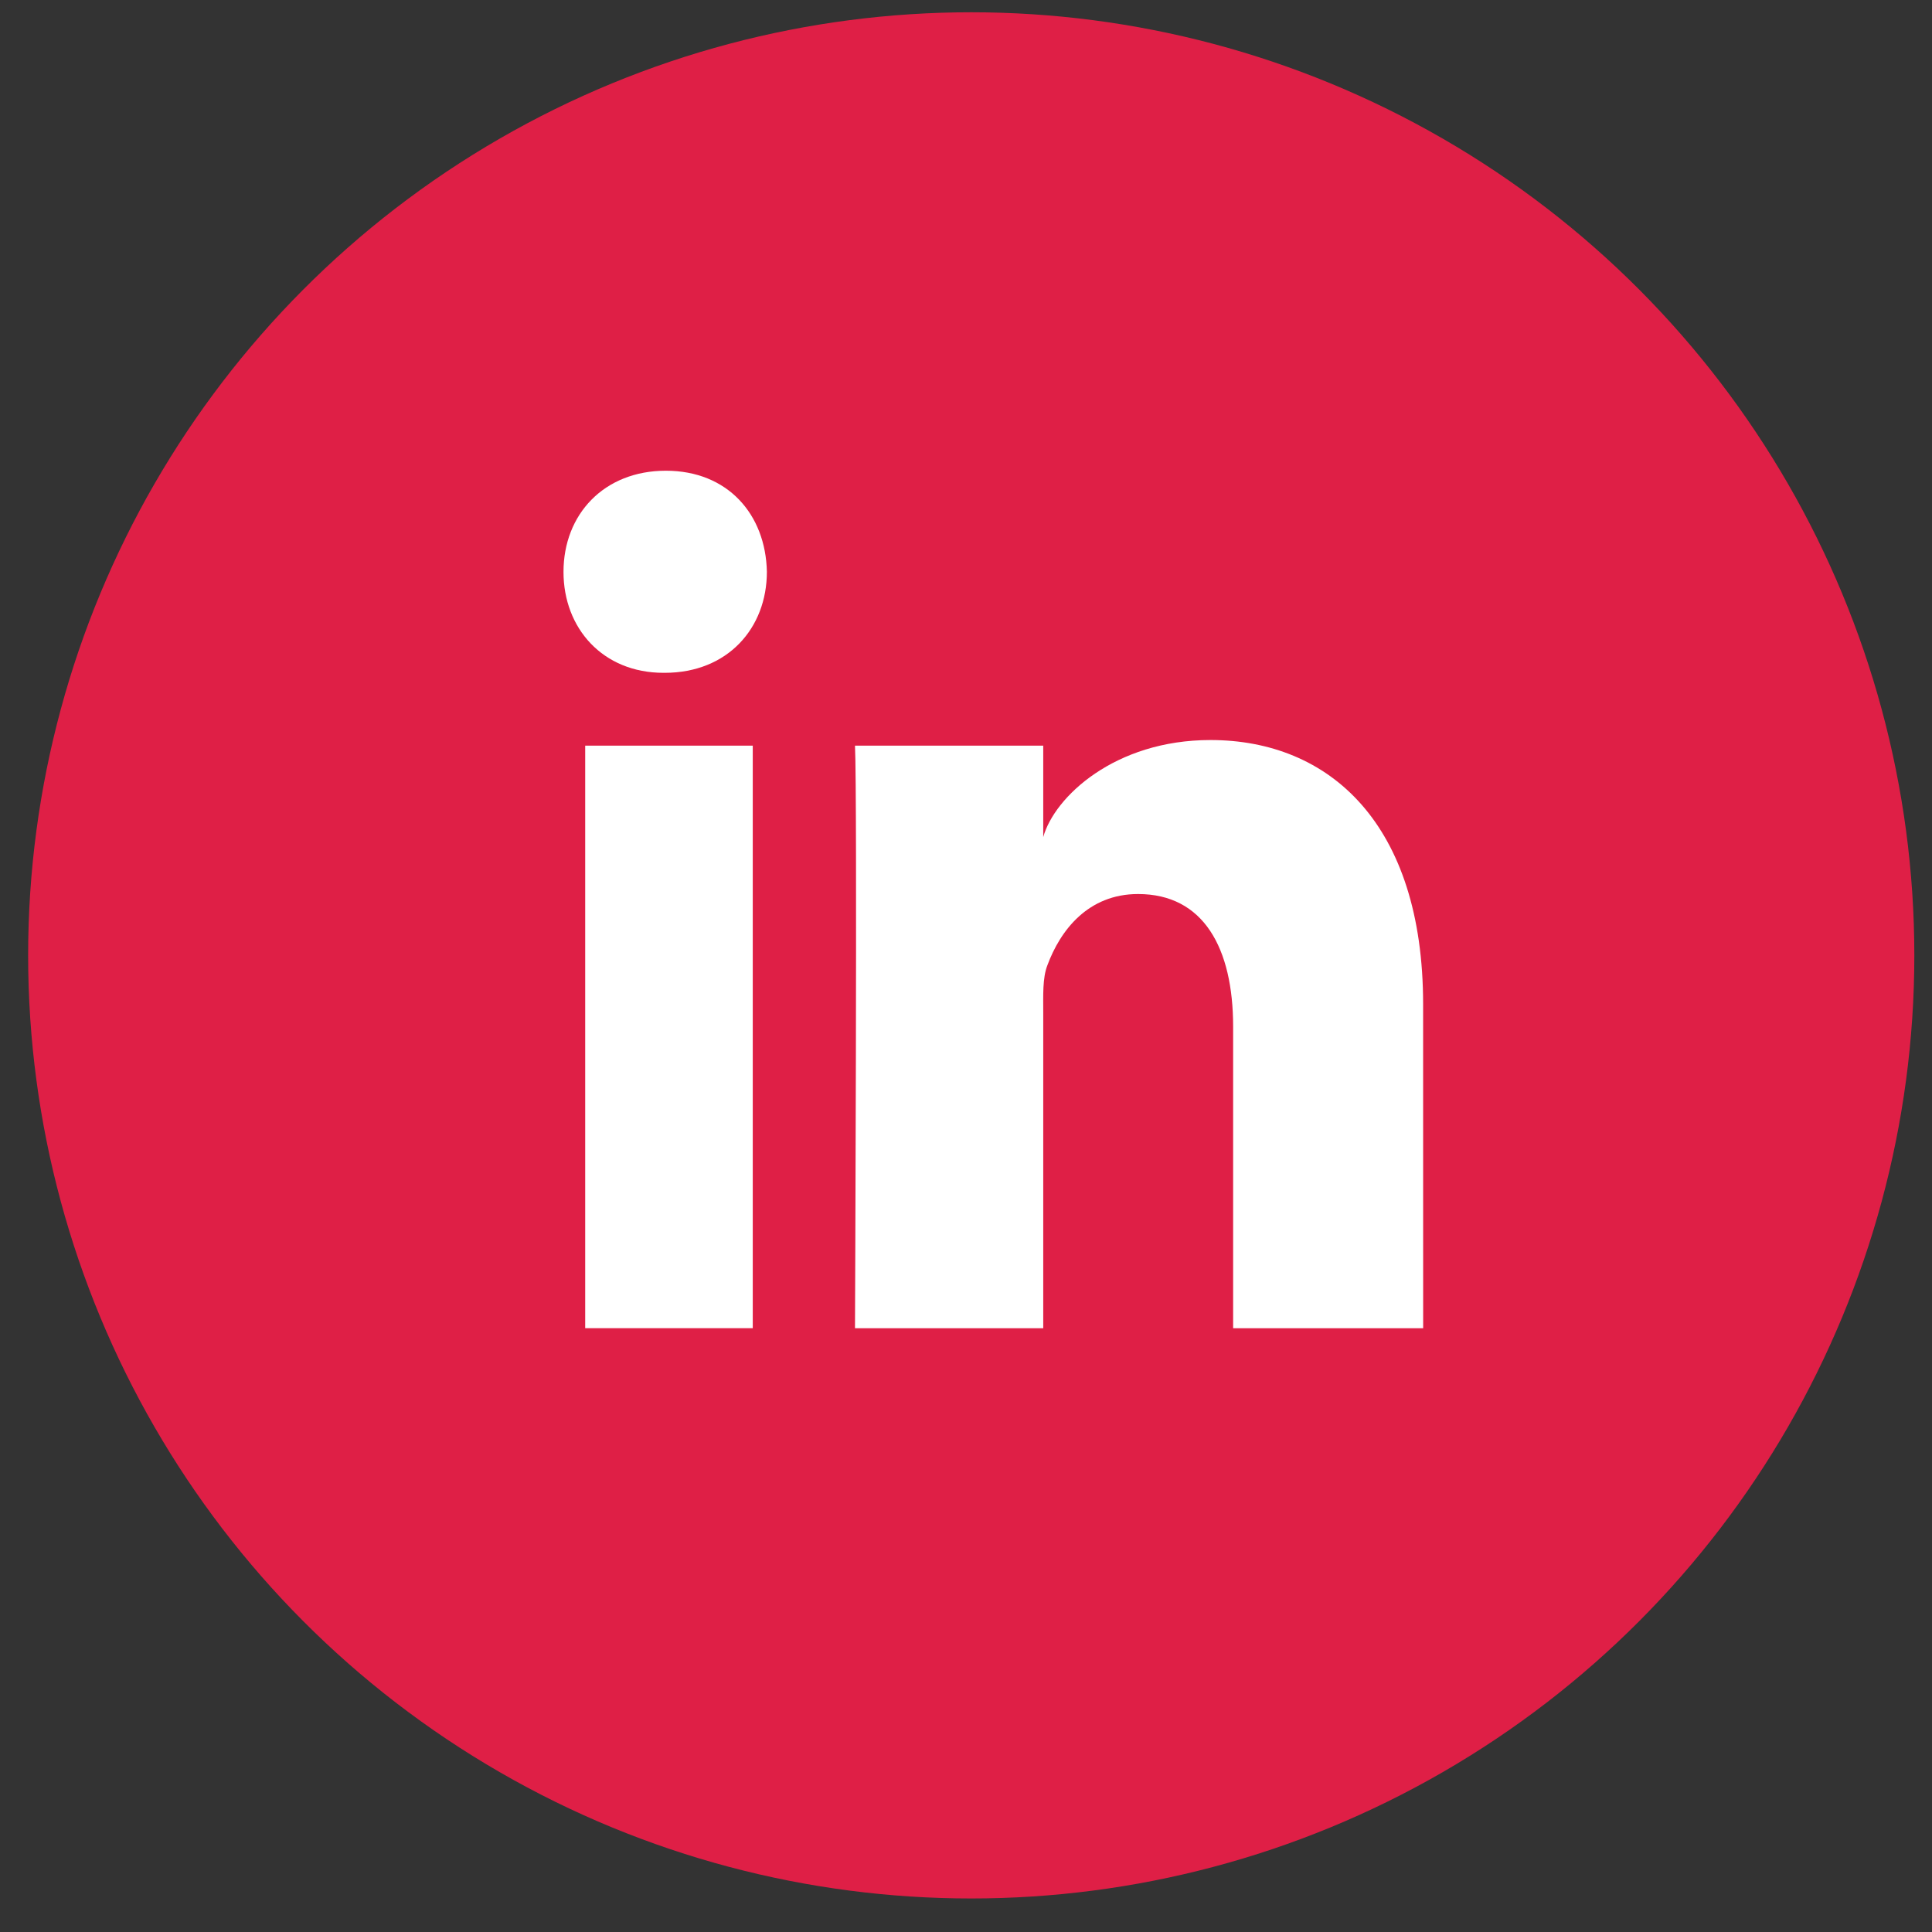 <svg height="48" viewBox="0 0 48 48" width="48" xmlns="http://www.w3.org/2000/svg"><rect x="0" y="0" width="48" height="48" fill="#333333" stroke="none"/><g fill="none" fill-rule="evenodd" transform="translate(0 .297)"><circle cx="24.13" cy="23.439" fill="#df1f46" r="23.431"/><path d="m14.539 18.229h4.163v14.473h-4.163zm1.975-1.81h-.03c-1.507 0-2.484-1.106-2.484-2.507 0-1.43 1.006-2.514 2.543-2.514 1.536 0 2.48 1.082 2.51 2.51 0 1.401-.974 2.511-2.539 2.511zm18.844 16.284h-4.721v-7.491c0-1.96-.738-3.297-2.362-3.297-1.242 0-1.933.902-2.254 1.773-.121.311-.102.746-.102 1.183v7.832h-4.677s.06-13.268 0-14.474h4.677v2.271c.276-.993 1.771-2.411 4.155-2.411 2.959 0 5.283 2.083 5.283 6.565z" fill="#fff"/></g></svg>